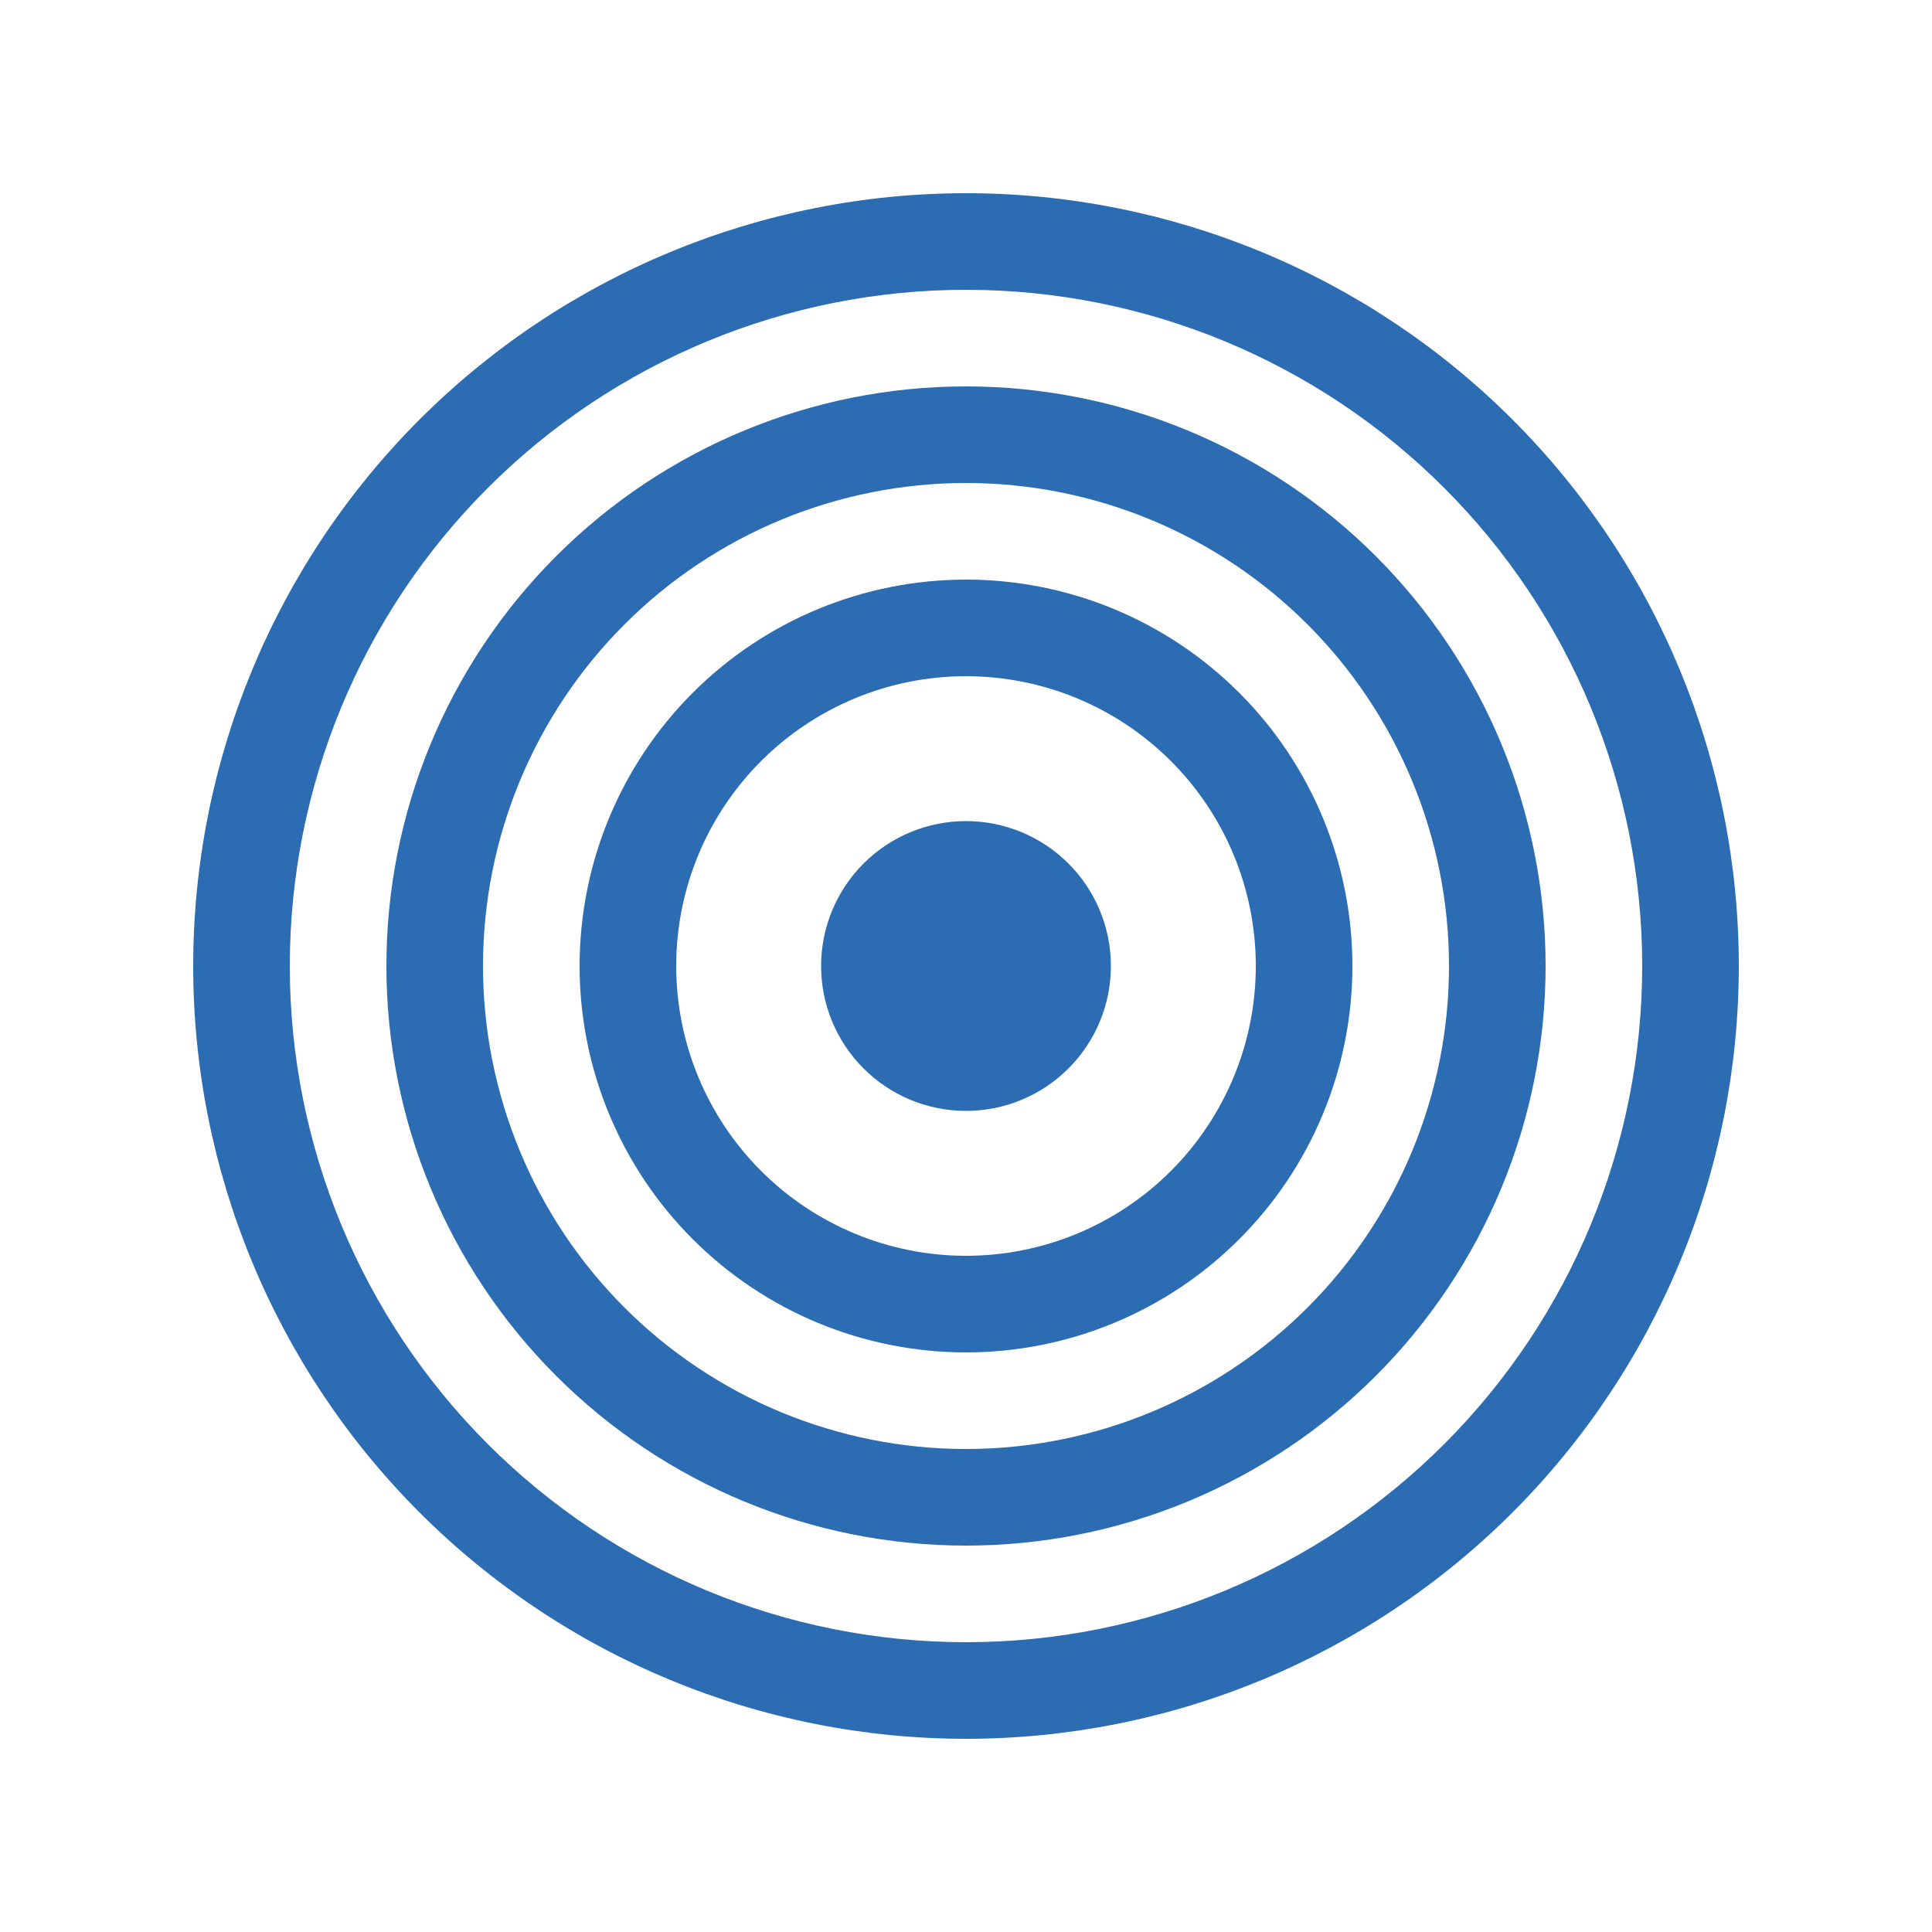 <svg width="60" height="60" viewBox="0 0 60 60" fill="none" xmlns="http://www.w3.org/2000/svg">
<path d="M30 51C24.43 51 19.089 48.788 15.151 44.849C11.213 40.911 9 35.569 9 30C9 24.43 11.213 19.089 15.151 15.151C19.089 11.213 24.43 9 30 9C35.569 9 40.911 11.213 44.849 15.151C48.788 19.089 51 24.43 51 30C51 35.569 48.788 40.911 44.849 44.849C40.911 48.788 35.569 51 30 51ZM30 54C36.365 54 42.47 51.471 46.971 46.971C51.471 42.47 54 36.365 54 30C54 23.635 51.471 17.53 46.971 13.029C42.47 8.529 36.365 6 30 6C23.635 6 17.53 8.529 13.029 13.029C8.529 17.53 6 23.635 6 30C6 36.365 8.529 42.47 13.029 46.971C17.53 51.471 23.635 54 30 54Z" fill="#2C6CB2"/>
<path d="M30 45C26.022 45 22.206 43.42 19.393 40.607C16.58 37.794 15 33.978 15 30C15 26.022 16.58 22.206 19.393 19.393C22.206 16.58 26.022 15 30 15C33.978 15 37.794 16.58 40.607 19.393C43.42 22.206 45 26.022 45 30C45 33.978 43.42 37.794 40.607 40.607C37.794 43.42 33.978 45 30 45ZM30 48C32.364 48 34.704 47.534 36.888 46.63C39.072 45.725 41.056 44.399 42.728 42.728C44.399 41.056 45.725 39.072 46.63 36.888C47.534 34.704 48 32.364 48 30C48 27.636 47.534 25.296 46.63 23.112C45.725 20.928 44.399 18.944 42.728 17.272C41.056 15.601 39.072 14.275 36.888 13.37C34.704 12.466 32.364 12 30 12C25.226 12 20.648 13.896 17.272 17.272C13.896 20.648 12 25.226 12 30C12 34.774 13.896 39.352 17.272 42.728C20.648 46.104 25.226 48 30 48Z" fill="#2C6CB2"/>
<path d="M30 39C27.613 39 25.324 38.052 23.636 36.364C21.948 34.676 21 32.387 21 30C21 27.613 21.948 25.324 23.636 23.636C25.324 21.948 27.613 21 30 21C32.387 21 34.676 21.948 36.364 23.636C38.052 25.324 39 27.613 39 30C39 32.387 38.052 34.676 36.364 36.364C34.676 38.052 32.387 39 30 39ZM30 42C33.183 42 36.235 40.736 38.485 38.485C40.736 36.235 42 33.183 42 30C42 26.817 40.736 23.765 38.485 21.515C36.235 19.264 33.183 18 30 18C26.817 18 23.765 19.264 21.515 21.515C19.264 23.765 18 26.817 18 30C18 33.183 19.264 36.235 21.515 38.485C23.765 40.736 26.817 42 30 42Z" fill="#2C6CB2"/>
<path d="M34.5 30C34.5 31.194 34.026 32.338 33.182 33.182C32.338 34.026 31.194 34.5 30 34.5C28.806 34.5 27.662 34.026 26.818 33.182C25.974 32.338 25.5 31.194 25.5 30C25.5 28.806 25.974 27.662 26.818 26.818C27.662 25.974 28.806 25.5 30 25.5C31.194 25.5 32.338 25.974 33.182 26.818C34.026 27.662 34.5 28.806 34.5 30Z" fill="#2C6CB2"/>
</svg>
